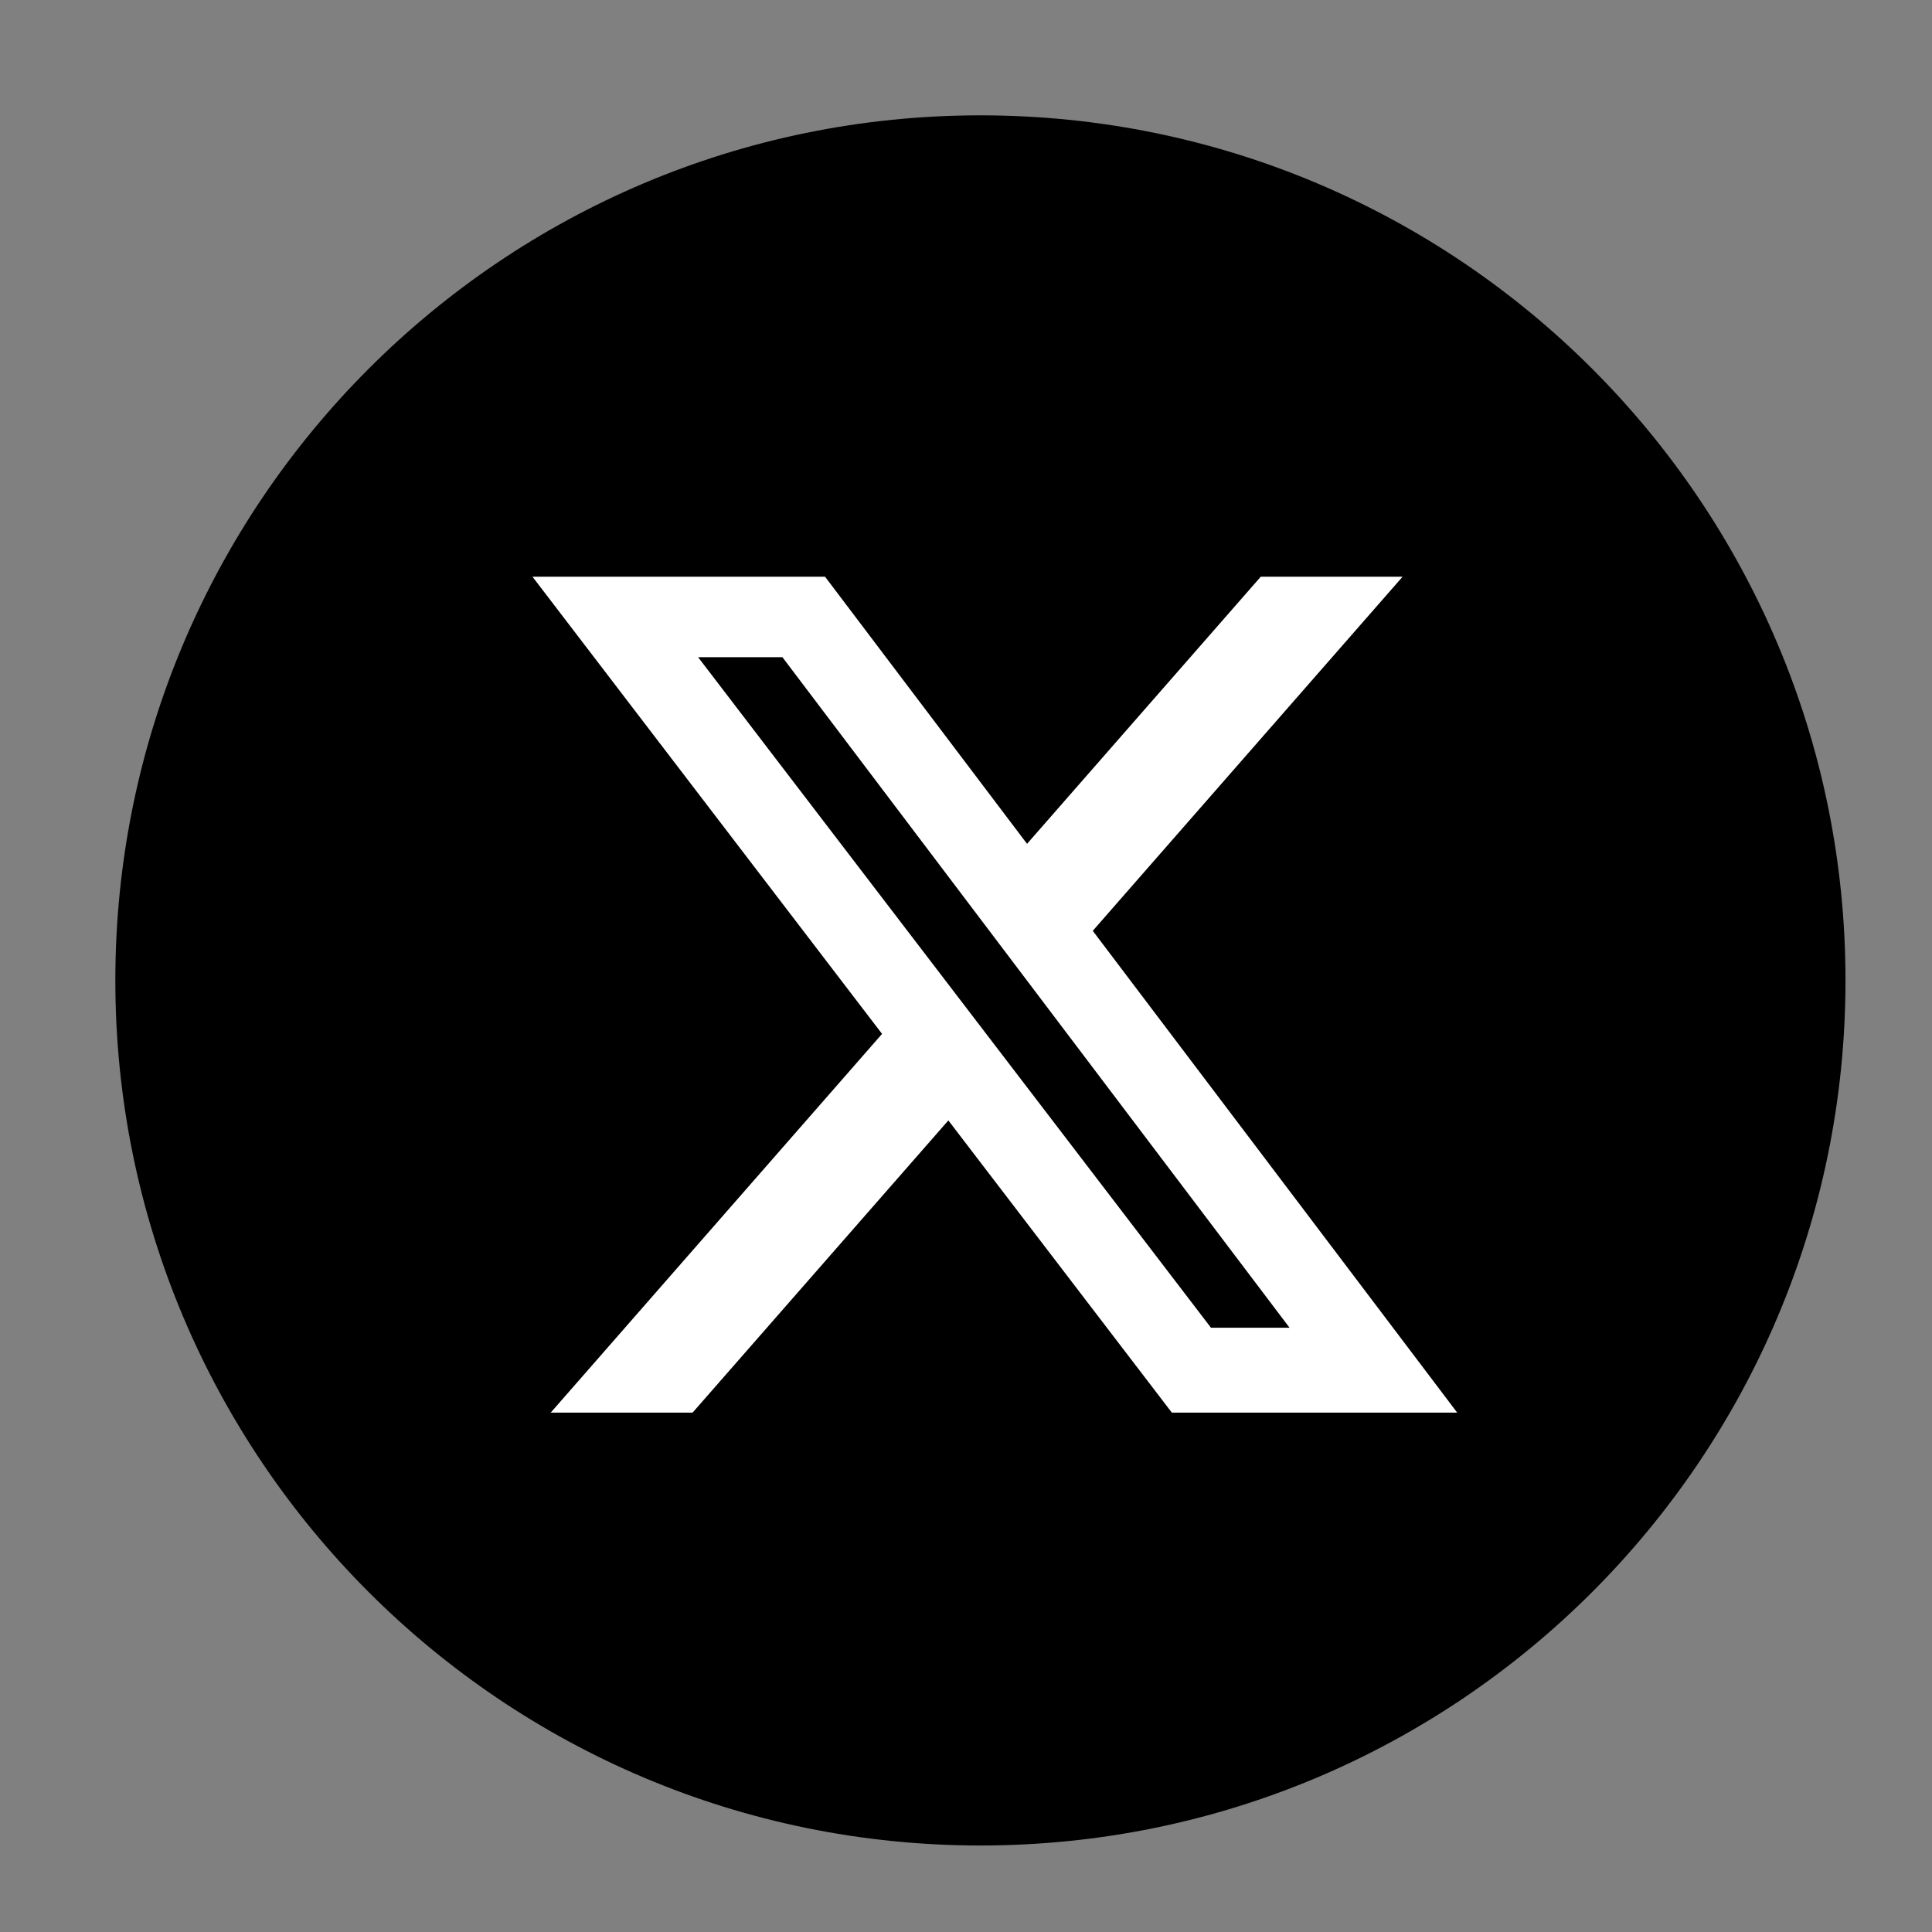 <?xml version="1.0" encoding="utf-8"?>
<!-- Generator: Adobe Illustrator 15.0.0, SVG Export Plug-In . SVG Version: 6.00 Build 0)  -->
<!DOCTYPE svg PUBLIC "-//W3C//DTD SVG 1.1//EN" "http://www.w3.org/Graphics/SVG/1.1/DTD/svg11.dtd">
<svg version="1.1" id="Layer_1" xmlns="http://www.w3.org/2000/svg" xmlns:xlink="http://www.w3.org/1999/xlink" x="0px" y="0px"
	 width="67px" height="67px" viewBox="0 0 67 67" enable-background="new 0 0 67 67" xml:space="preserve">
<rect x="0" y="0" width="67" height="67" fill="#808080" stroke="none"/>
<path d="M34,64C17.432,64,4,50.568,4,34C4,17.431,17.432,4,34,4c16.568,0,30,13.431,30,30C64,50.568,50.568,64,34,64z"/>
<path fill="#FFFFFF" d="M43.722,20h4.918L37.896,32.28l12.638,16.708h-9.896l-7.75-10.133l-8.869,10.133h-4.92l11.49-13.134
	L18.466,20h10.146l7.005,9.263L43.722,20z M41.996,46.045h2.725L27.133,22.79h-2.924L41.996,46.045z"/>
</svg>
